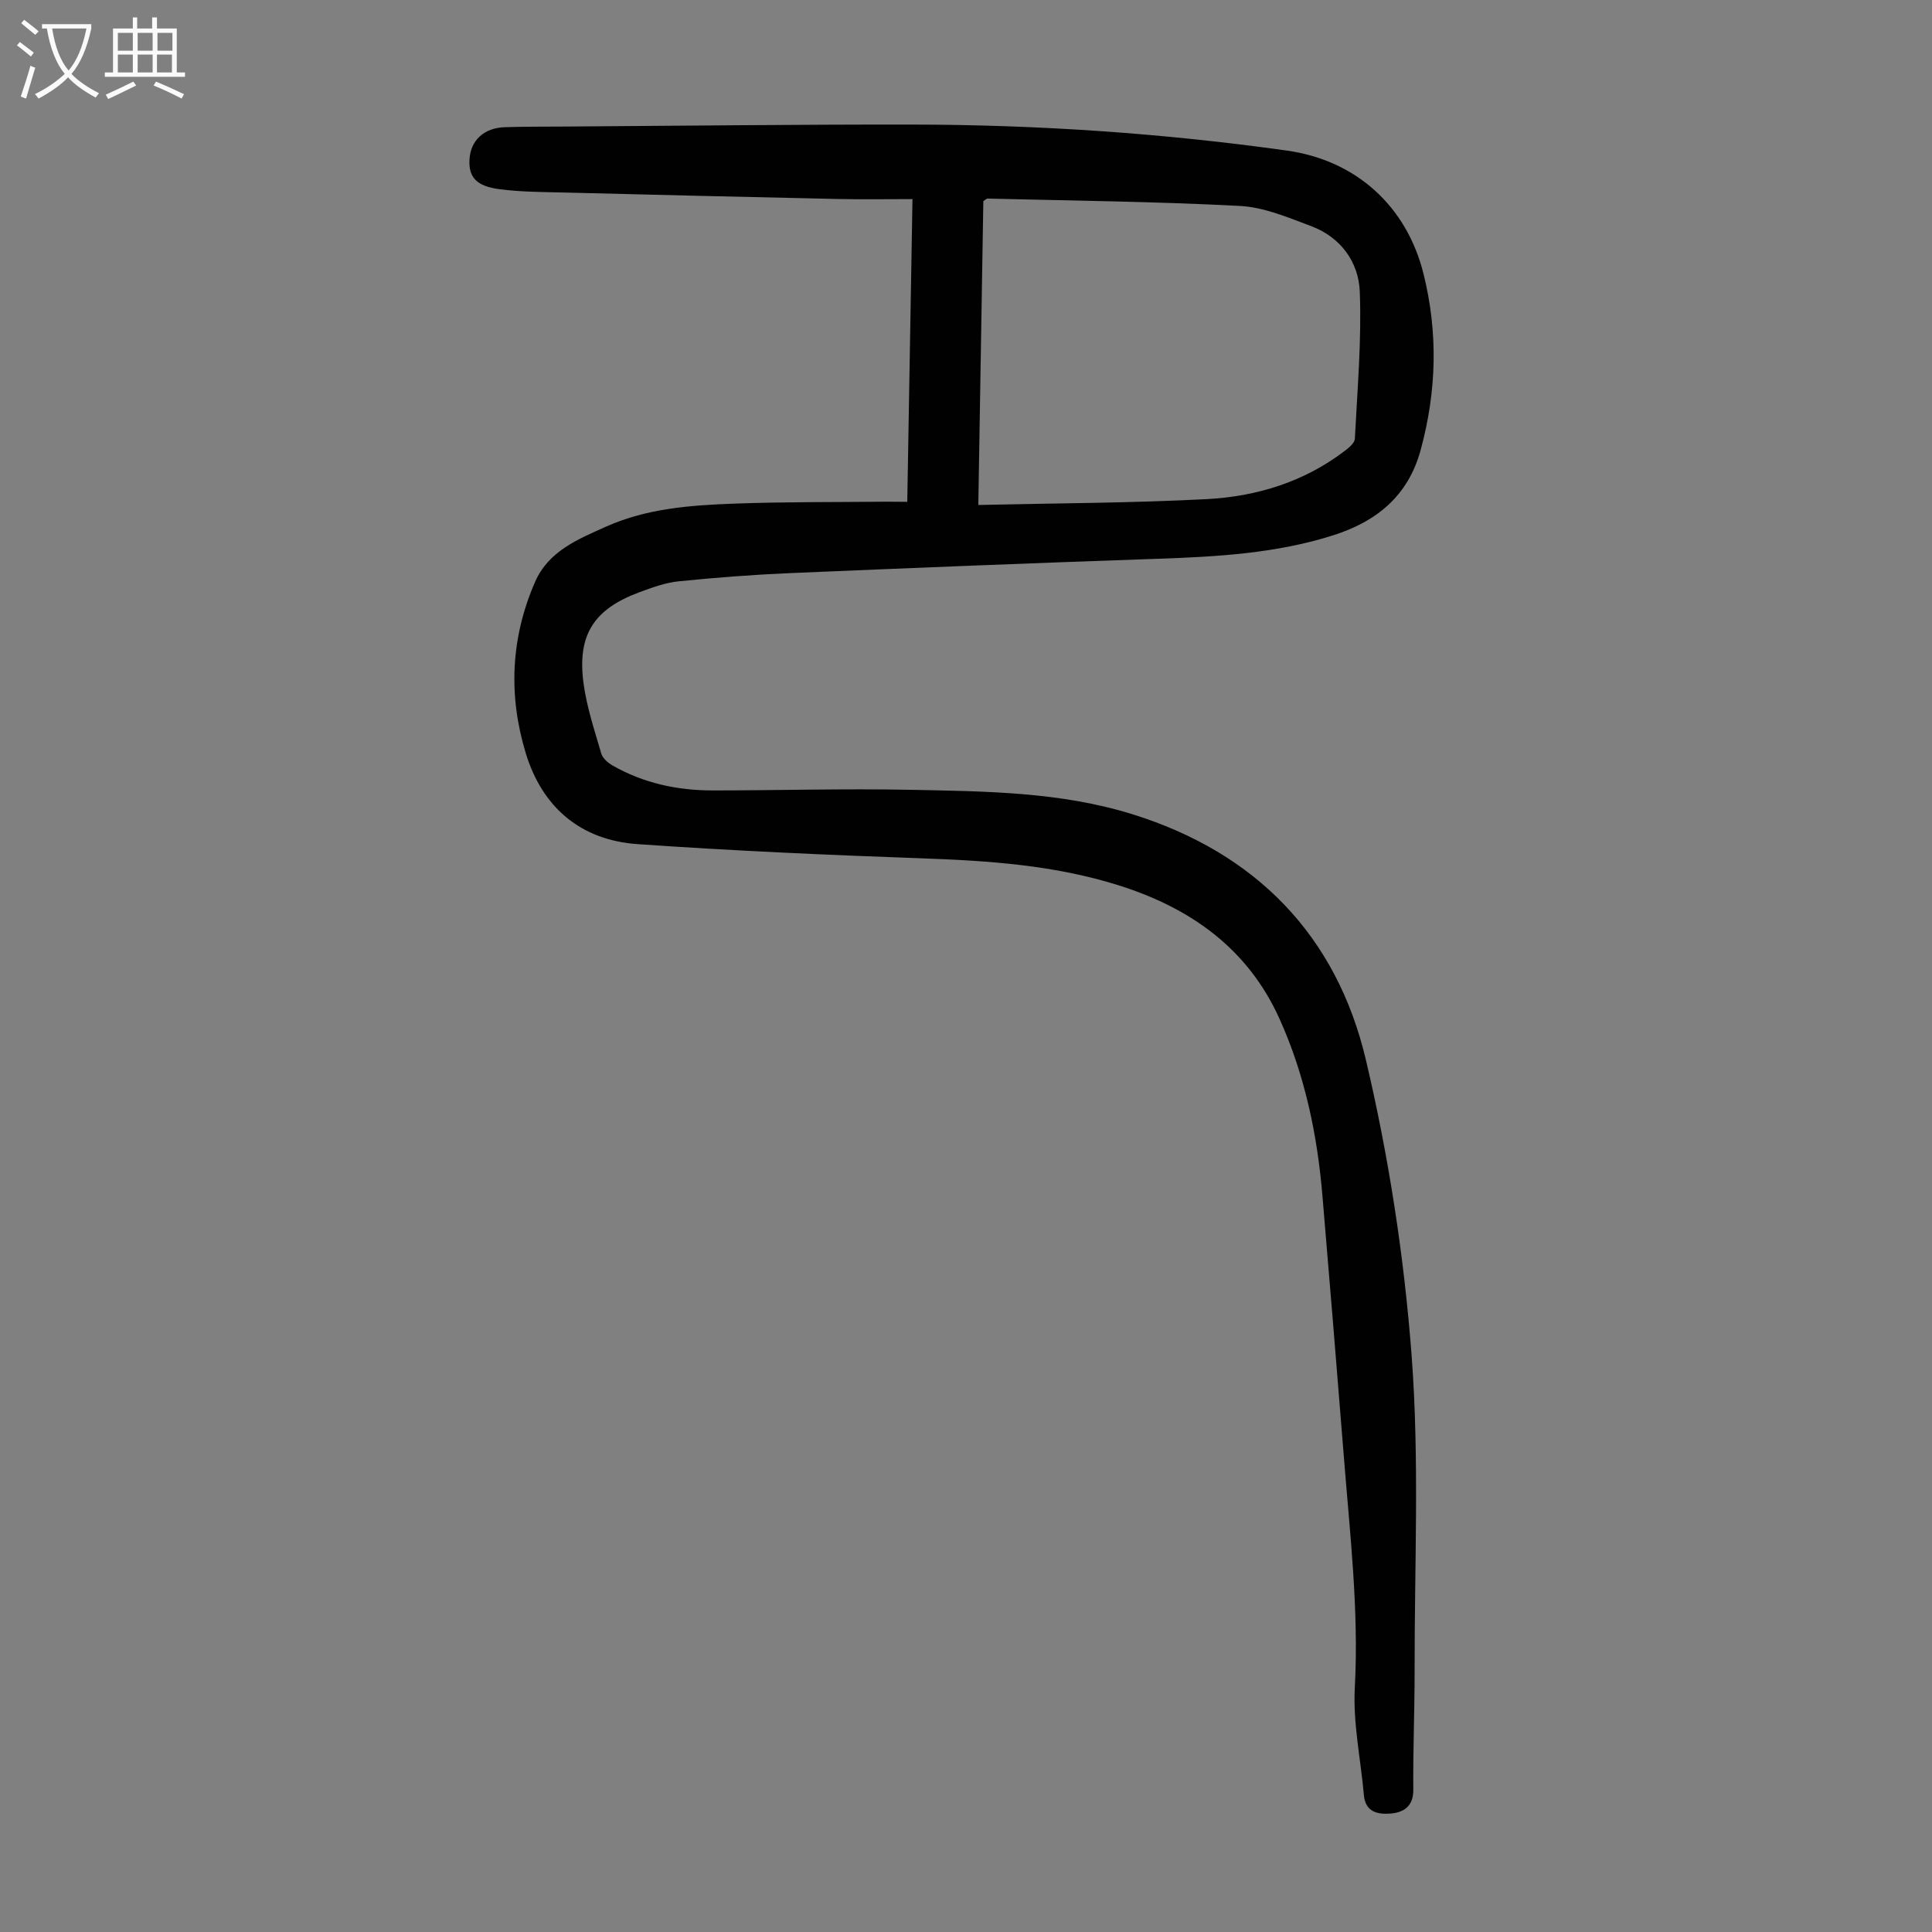<svg enable-background="new 0 0 400 400" viewBox="0 0 400 400" xmlns="http://www.w3.org/2000/svg"><rect x="0" y="0" width="400" height="400" fill="#808080" stroke="none"/><path d="m187.84 103.9c.36-20.82.71-41.26 1.08-62.68-5.23 0-10.33.09-15.42-.02-18.9-.41-37.8-.86-56.7-1.34-4.45-.11-8.94-.11-13.34-.68-4.89-.63-6.49-2.54-6.25-6.25.25-3.91 3.02-6.47 7.36-6.6 4.14-.13 8.28-.1 12.42-.13 23.95-.15 47.9-.44 71.86-.41 25.98.03 51.87 1.78 77.61 5.39 14.28 2.01 24.78 11.47 28.27 25.54 3.03 12.2 2.72 24.26-.6 36.45-2.63 9.66-9.29 14.84-18.05 17.64-11.81 3.77-24.12 4.46-36.46 4.88-25.38.87-50.75 1.89-76.11 2.97-7.69.33-15.38.92-23.04 1.7-2.73.28-5.44 1.28-8.05 2.24-9.47 3.5-12.94 8.83-11.61 18.84.66 4.94 2.28 9.77 3.68 14.58.29.99 1.42 1.95 2.39 2.5 6.37 3.62 13.33 5.13 20.59 5.13 13.64 0 27.29-.4 40.93-.13 15.53.31 31.13.39 46.19 5.1 25.48 7.98 42.13 25.13 48.19 50.76 4.74 20.06 7.92 40.7 9.48 61.25 1.64 21.7.58 43.6.62 65.41.01 8.17-.35 16.34-.27 24.51.03 3.43-2.01 4.7-4.65 4.92-2.52.21-5.26-.17-5.58-3.79-.65-7.43-2.28-14.91-1.88-22.28.86-16.09-1.03-31.97-2.28-47.91-1.42-17.96-2.91-35.92-4.42-53.87-1.06-12.68-3.64-25.04-8.88-36.66-6.55-14.52-18.31-22.91-33.21-27.63-13.4-4.24-27.15-5.14-41.06-5.63-19.55-.69-39.11-1.57-58.63-2.93-11.78-.82-19.74-7.58-23.17-18.84-3.63-11.93-3.12-23.87 1.92-35.43 2.81-6.44 8.92-8.86 14.67-11.45 8.41-3.78 17.53-4.45 26.59-4.78 10.51-.39 21.04-.29 31.56-.4 1.31.02 2.62.03 4.25.03zm14.71.65c16.18-.37 31.74-.4 47.25-1.21 10.39-.54 20.25-3.57 28.71-10.06.83-.64 1.96-1.59 2-2.44.51-10.15 1.41-20.32 1.02-30.44-.23-6.12-3.93-11.28-10.06-13.58-4.78-1.79-9.75-3.92-14.73-4.18-17.41-.92-34.86-1.09-52.29-1.53-.18 0-.37.21-.86.52-.34 20.57-.69 41.33-1.04 62.92z" fill="#010101"/><g fill="#fbfafa"><path d="m6.4 11.7c-1-.8-1.9-1.6-2.9-2.3l.6-.7c.9.7 1.9 1.4 2.9 2.2zm-2.1 8.3c.7-2.1 1.4-4.2 2-6.4.2.1.6.3 1 .4-.7 2.3-1.3 4.4-1.9 6.4zm3-12.8c-1.1-.9-2.1-1.7-2.9-2.4l.6-.7c1 .8 2 1.5 3 2.4zm1.4-1.3v-.9h10.2v.9c-.9 4.2-2.3 7.3-4.1 9.4 1.3 1.4 3.2 2.7 5.7 4-.2.2-.4.5-.7.9-2.5-1.4-4.4-2.7-5.7-4.2-1.4 1.5-3.5 3-6.1 4.4 0 0 0 0-.1-.1-.3-.4-.5-.7-.7-.8 2.7-1.3 4.7-2.8 6.2-4.2-1.8-2.2-3-5.3-3.7-9.4zm9.2 0h-7.1c.6 3.8 1.7 6.7 3.4 8.7 1.7-2 2.9-4.8 3.7-8.7z"/><path d="m31.6 3.6h.9v2.3h4.1v9.1h1.7v.9h-16.6v-.9h1.7v-9.1h4.1v-2.3h.9v2.3h3.1v-2.3zm-4 13.3.6.8c-1.9.9-3.8 1.9-5.8 2.8-.2-.3-.3-.6-.5-.9 2-.9 3.9-1.8 5.7-2.7zm-3.2-10.1v3.7h3.1v-3.7zm0 4.5v3.7h3.1v-3.7zm4.1-4.5v3.7h3.1v-3.7zm0 4.5v3.7h3.1v-3.7zm9.1 9.1c-2.1-1.1-4.1-2-5.8-2.7l.5-.8c2.2.9 4.1 1.8 5.8 2.6zm-1.9-13.6h-3.1v3.7h3.1zm-3.2 4.5v3.7h3.1v-3.7z"/></g></svg>